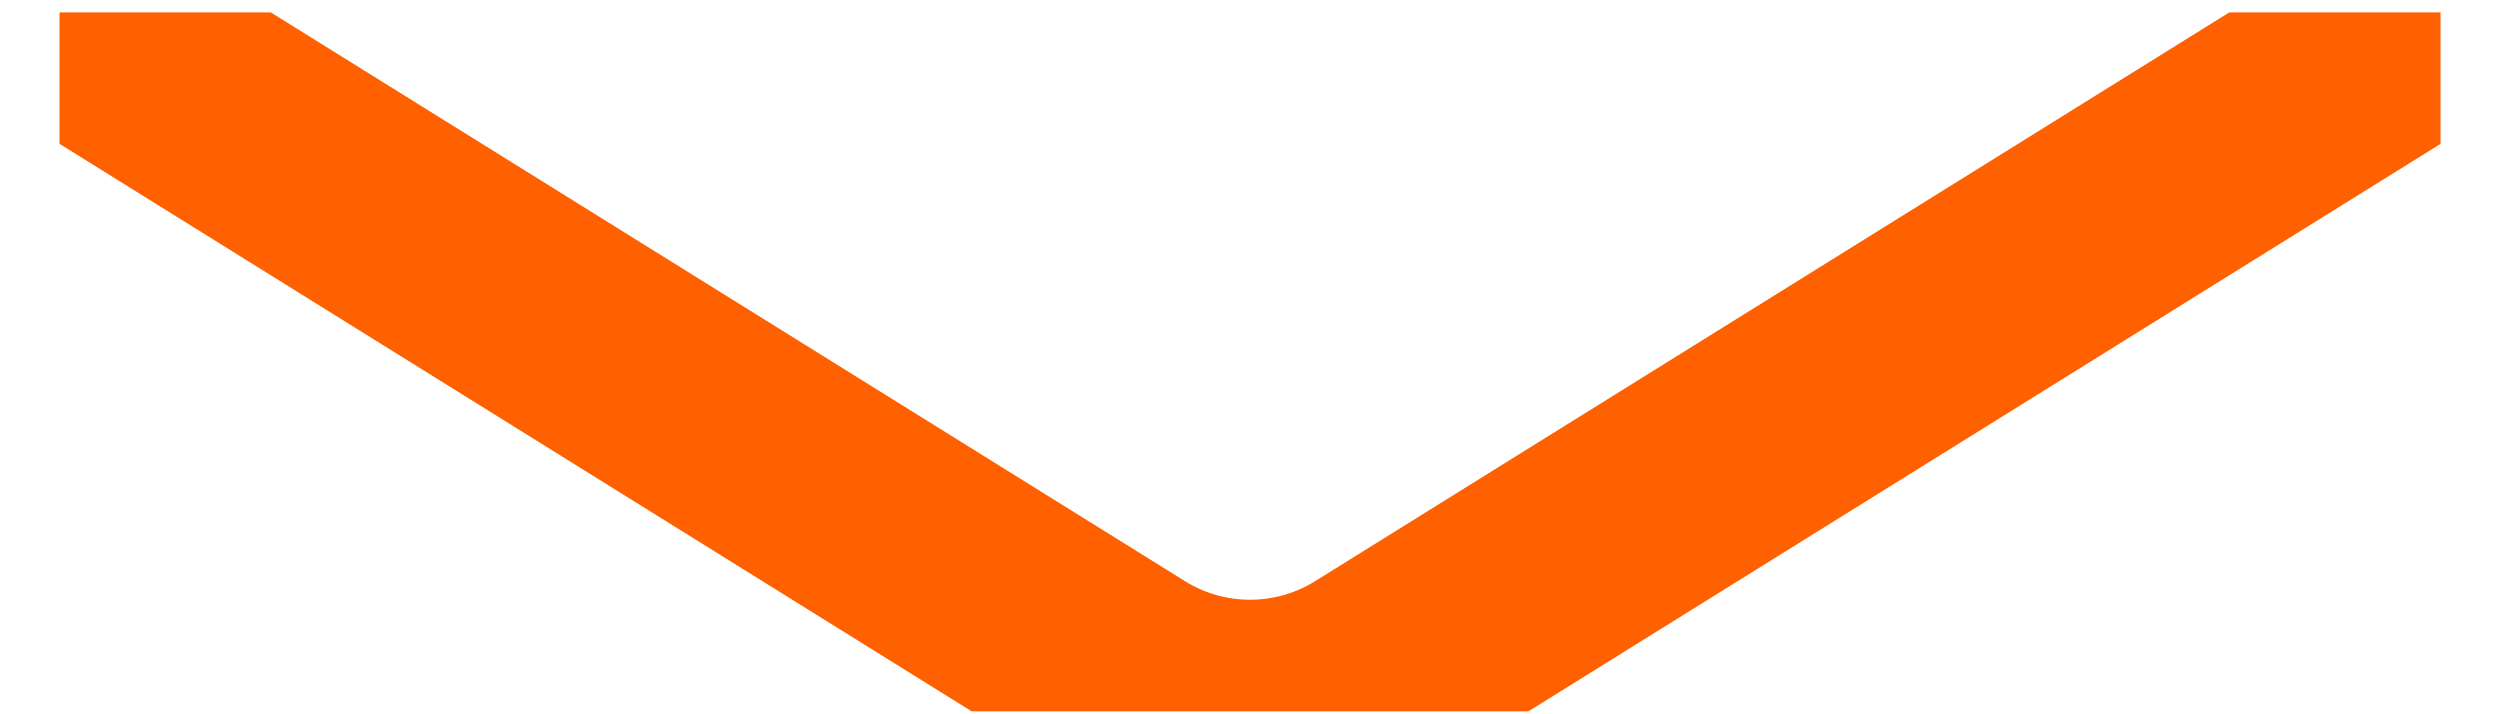 <svg width="28" height="8" viewBox="0 0 28 8" fill="none" xmlns="http://www.w3.org/2000/svg">
<g clip-path="url(#clip0_2798_13218)">
<path d="M27.334 0.139L15.374 7.58C14.962 7.833 14.486 7.967 14 7.967C13.515 7.967 13.039 7.833 12.627 7.58L0.667 0.139" stroke="#FF6000" stroke-width="2.5" stroke-linecap="round" stroke-linejoin="round"/>
</g>
<defs>
<clipPath id="clip0_2798_13218">
<rect width="26.667" height="7.828" fill="white" transform="translate(0.667 0.139)"/>
</clipPath>
</defs>
</svg>
